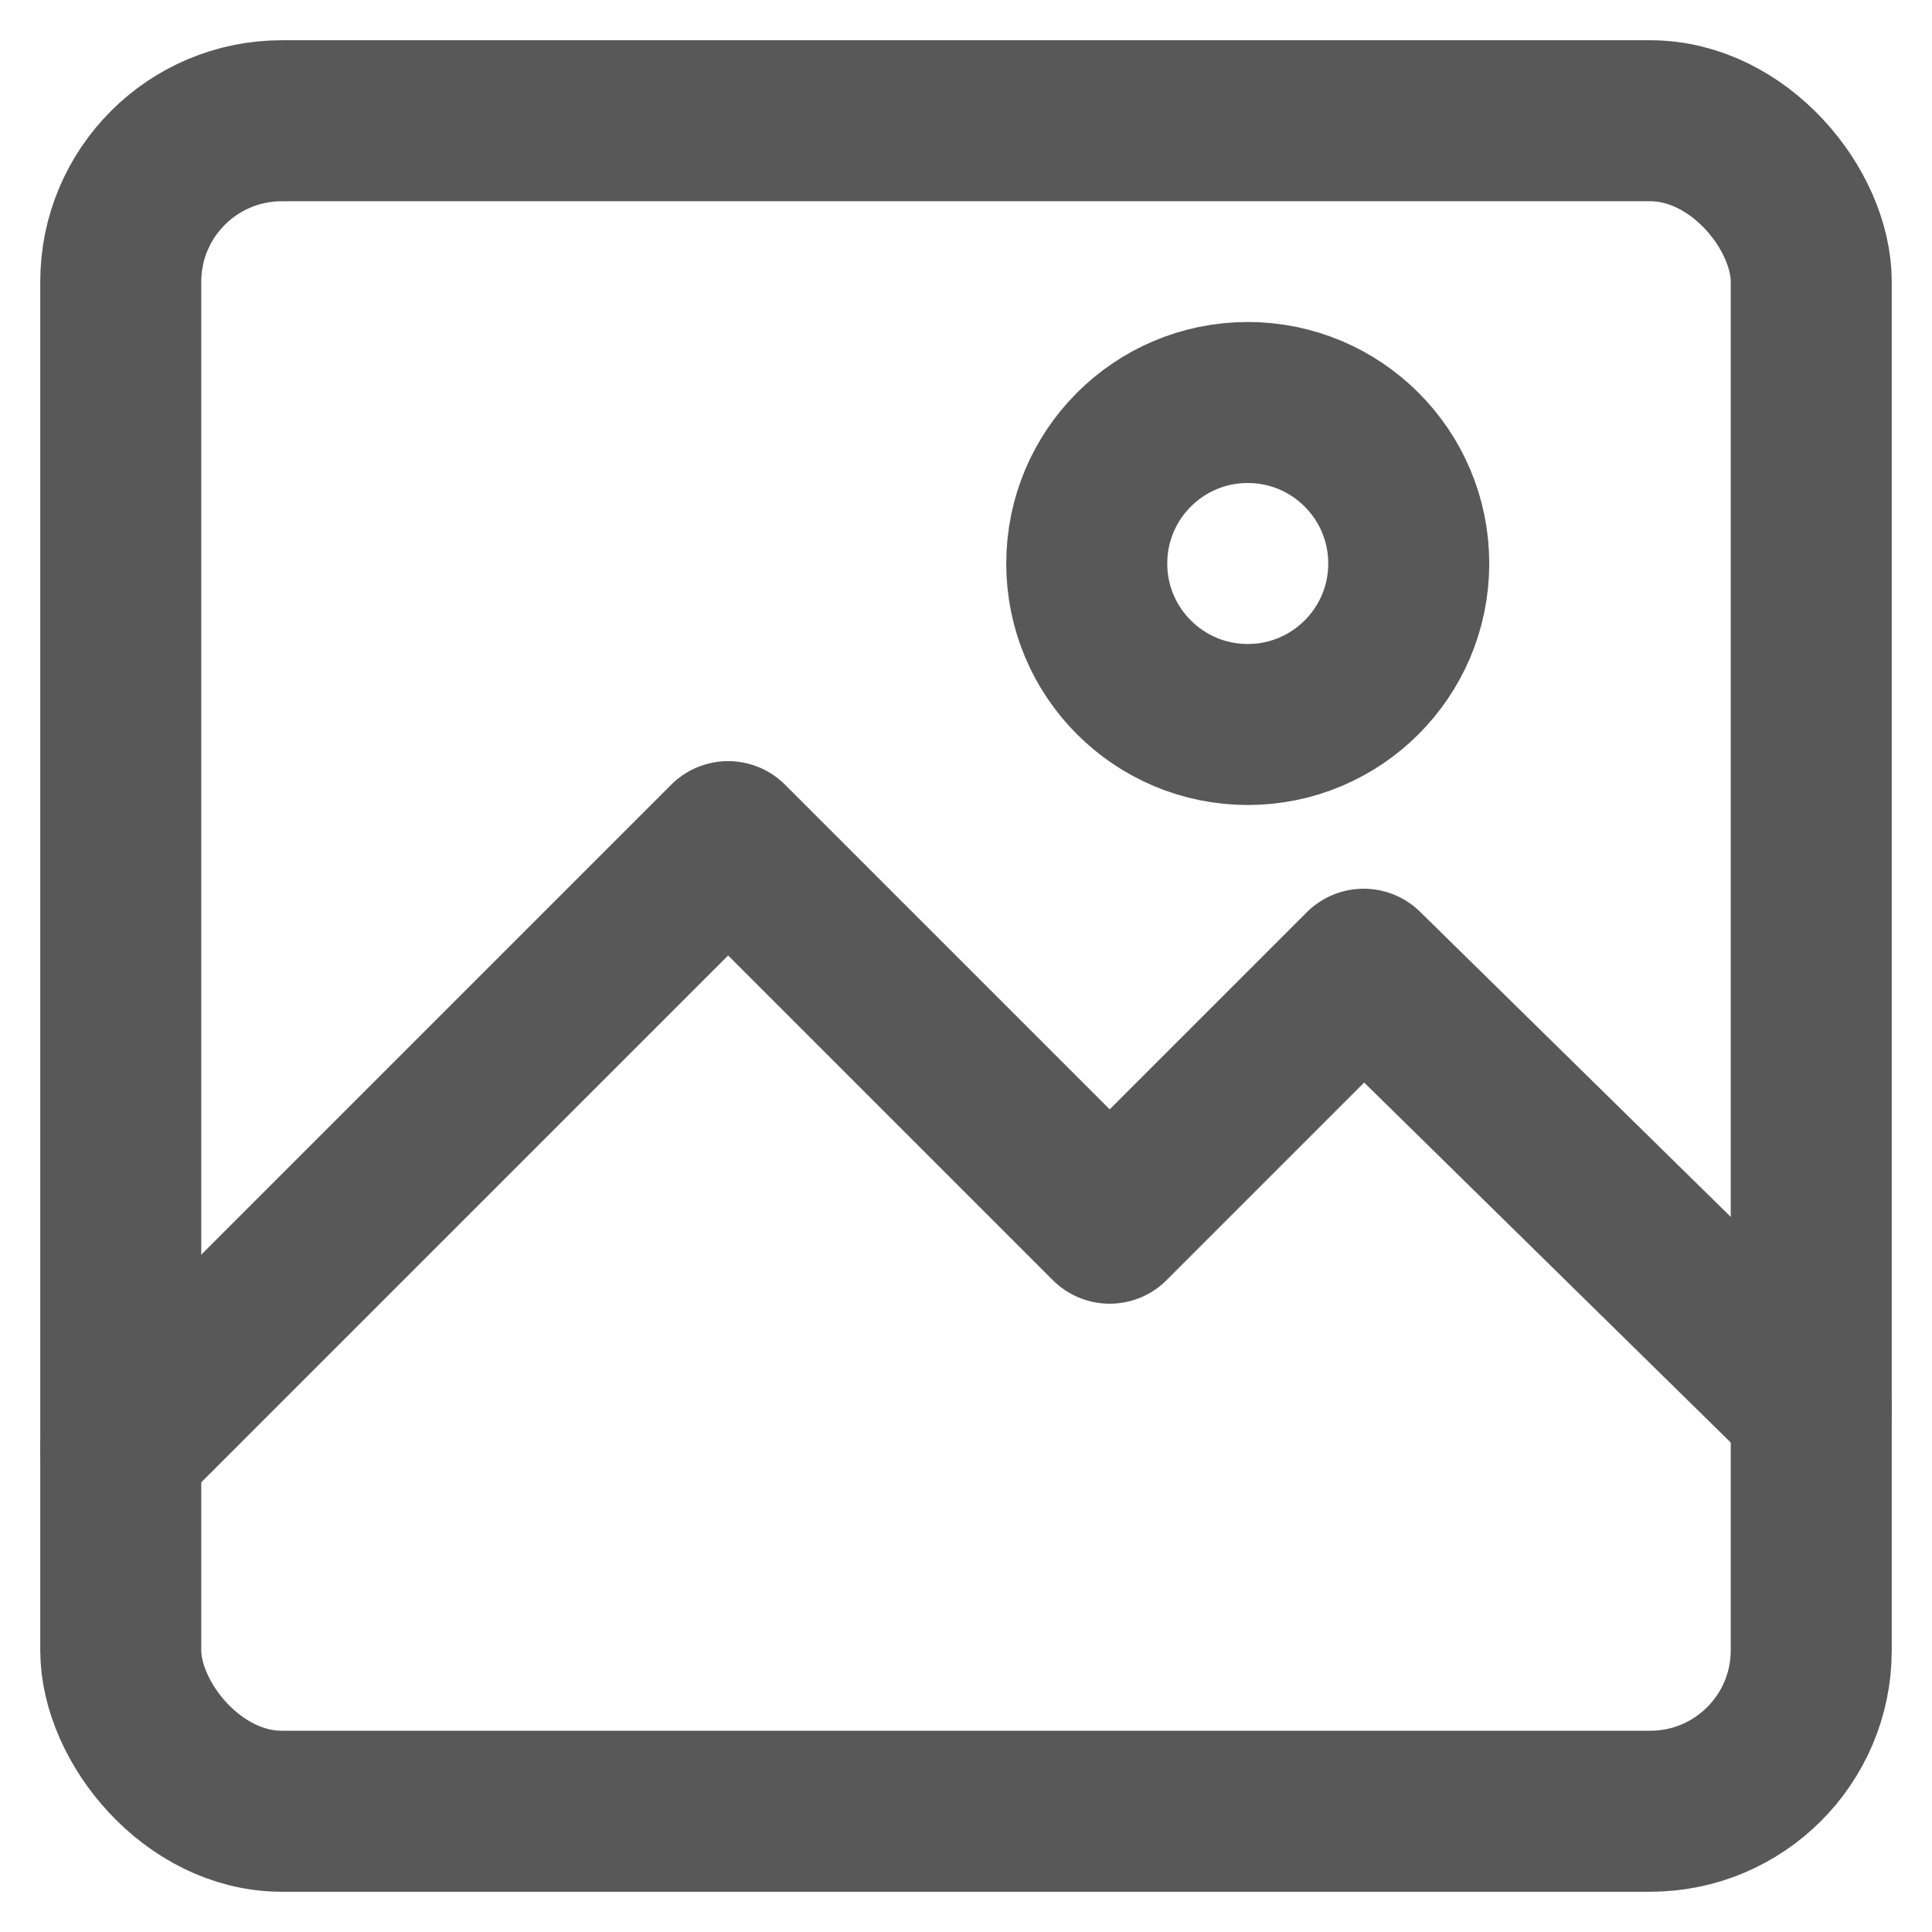 <svg id="レイヤー_1" data-name="レイヤー 1" xmlns="http://www.w3.org/2000/svg" viewBox="0 0 48 48"><defs><style>.cls-1,.cls-2{fill:none;}.cls-2{stroke:#585858;stroke-linecap:round;stroke-linejoin:round;stroke-width:4px;}</style></defs><rect class="cls-1" width="48" height="48"/><rect class="cls-2" x="3" y="3" width="42" height="42" rx="4"/><polyline class="cls-2" points="3 36 18.09 20.91 27.57 30.39 33.88 24.08 45 35"/><circle class="cls-2" cx="31" cy="14" r="4"/></svg>